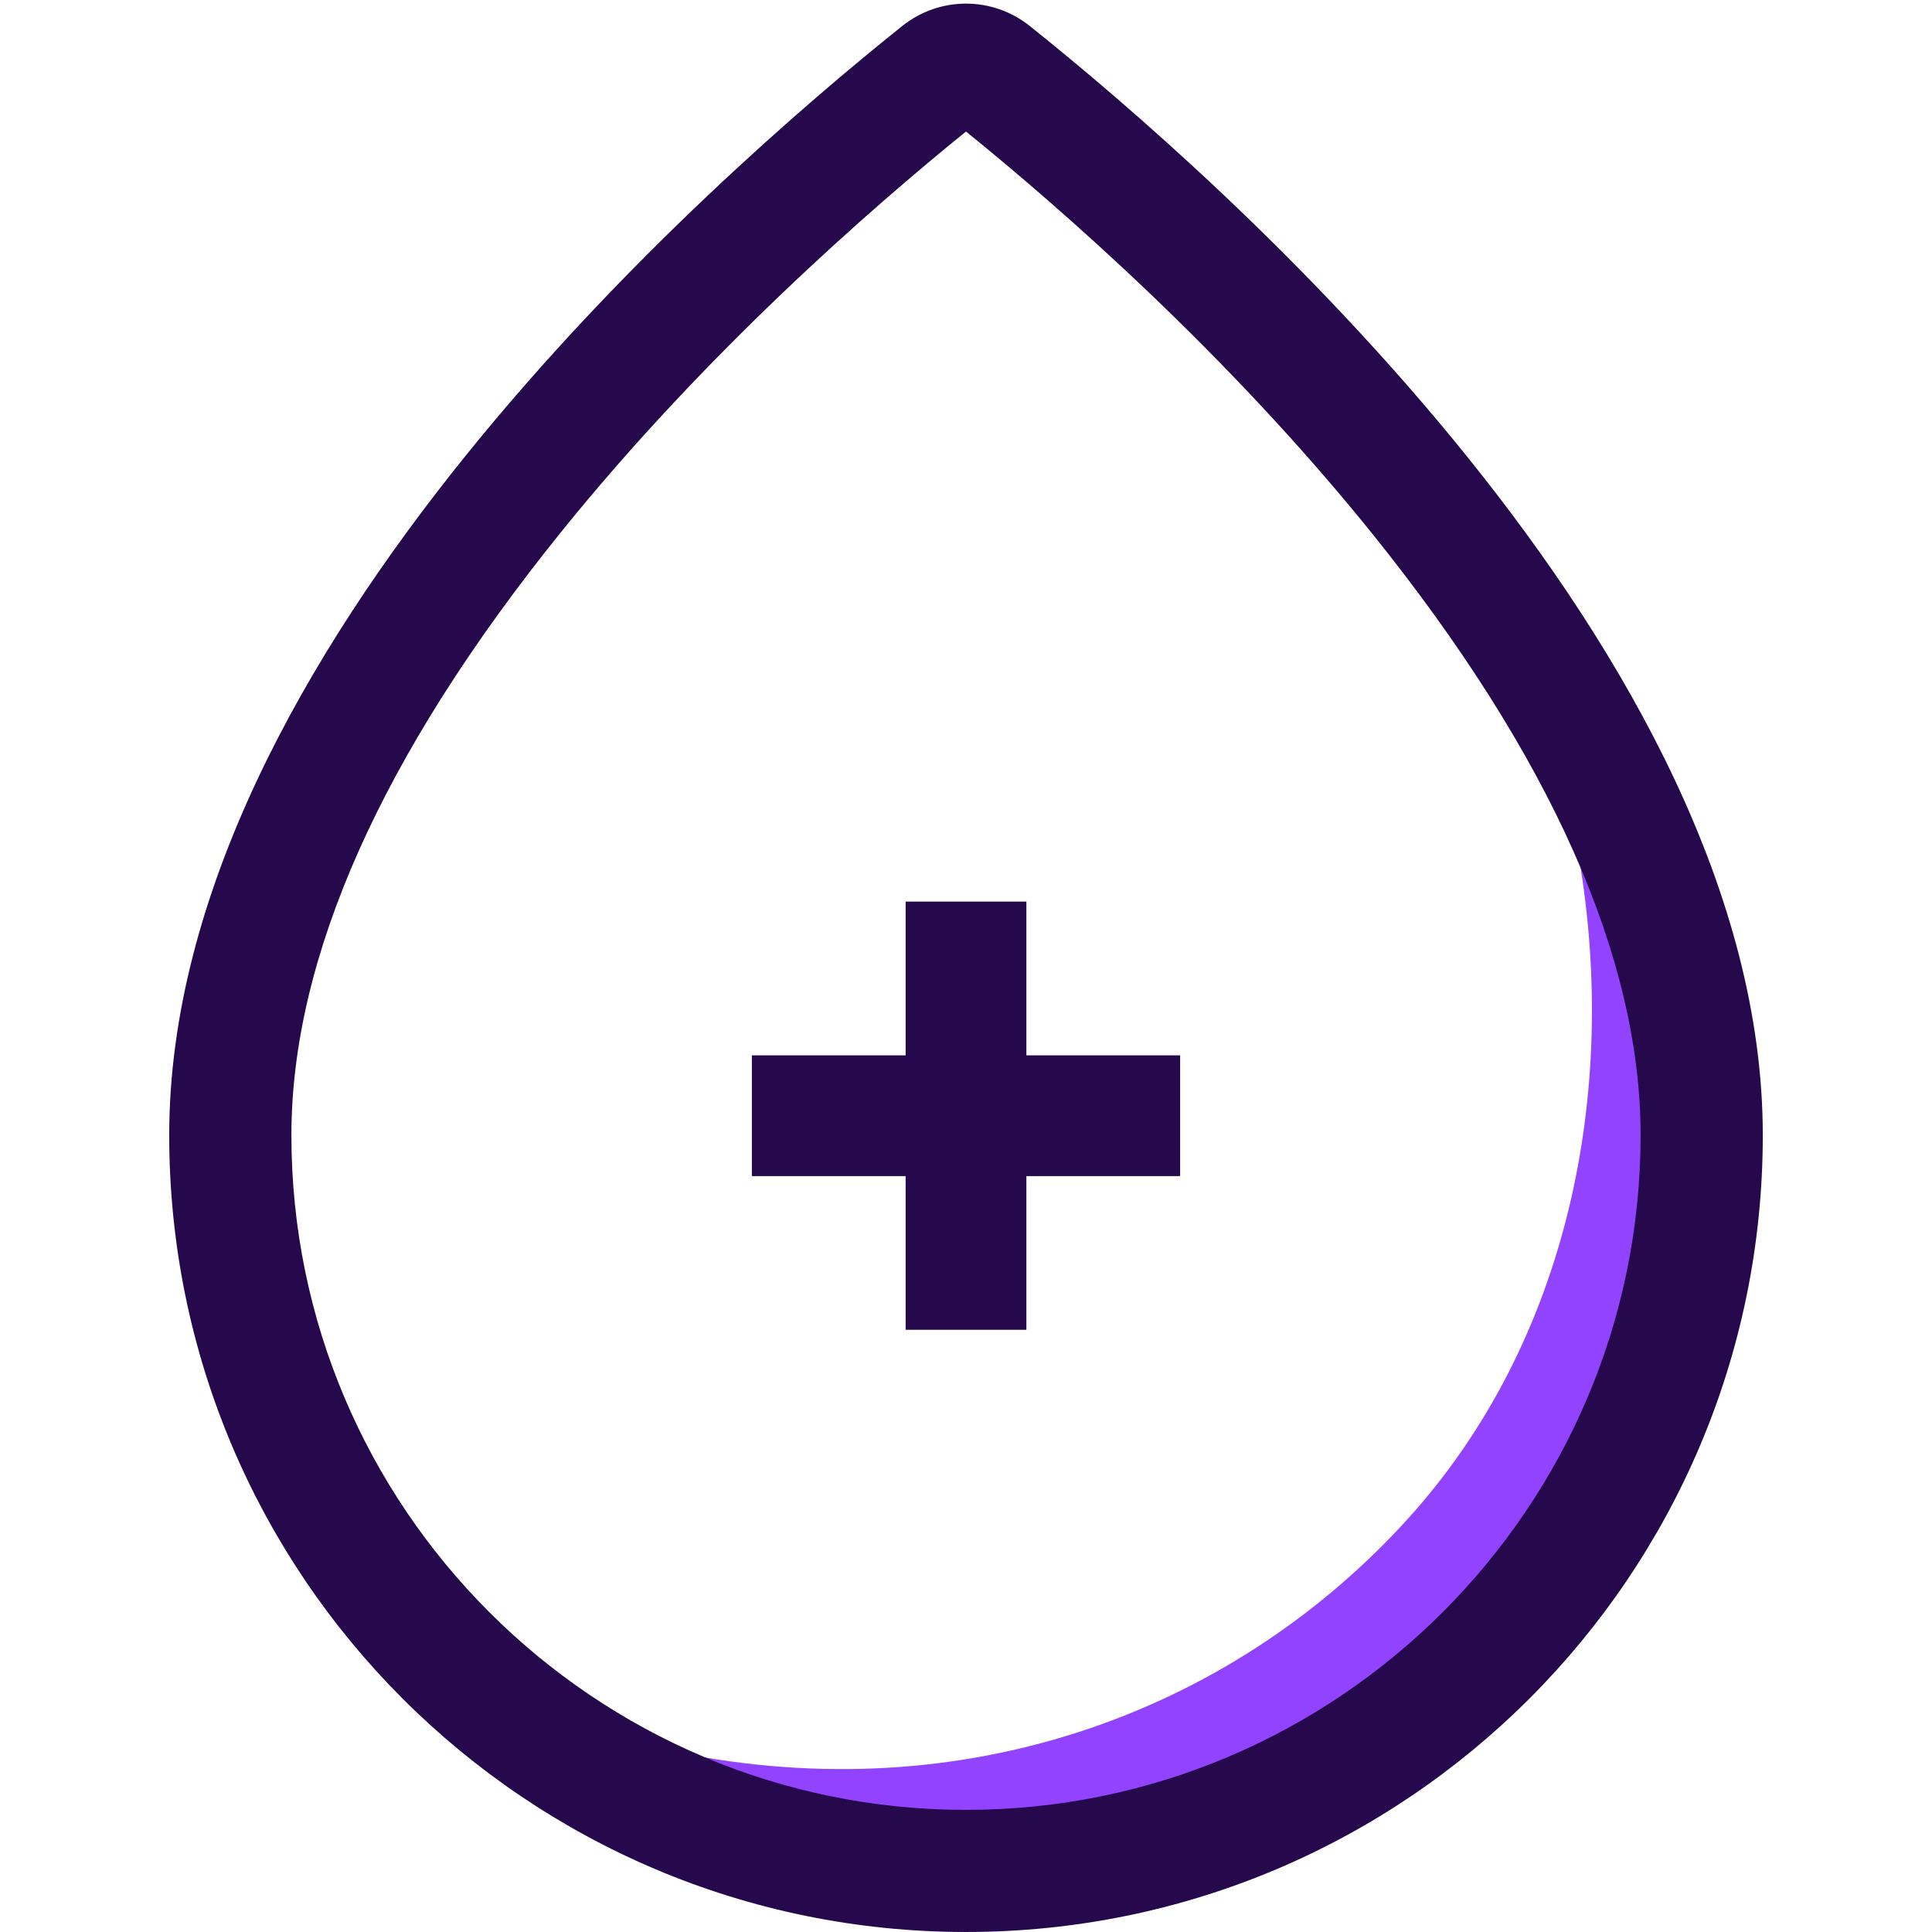 <svg width="240" height="240" viewBox="0 0 240 240" fill="none" xmlns="http://www.w3.org/2000/svg">
<g clip-path="url(#clip0_2571_14500)">
<path d="M85.6 217.969C121.6 224.739 153.93 211.789 174.87 188.689C194.91 166.589 201.04 135.549 196.17 106.699C196.42 108.149 199.44 110.809 200.33 112.129C201.83 114.369 203.17 116.719 204.33 119.159C206.35 123.409 211.67 135.859 211.59 140.619C211.53 144.559 211 148.839 210.58 152.799C209.59 162.129 207.38 171.349 203.82 180.039C193.43 205.439 176.81 222.179 151.35 231.449C143.86 234.179 131.23 237.199 123.41 238.719C118.03 236.729 109.64 227.589 104.26 225.609C100.15 224.089 96.04 222.569 91.92 221.059C89.48 220.159 82.99 217.479 85.6 217.969Z" fill="#9243FF"/>
<path d="M120 16.339C131.66 25.779 152.36 43.819 170.43 66.249C192.57 93.749 203.8 118.909 203.8 141.029C203.8 187.239 166.21 224.829 120 224.829C73.79 224.829 36.2 187.239 36.2 141.029C36.2 118.909 47.429 93.749 69.57 66.249C87.629 43.819 108.33 25.779 120 16.339ZM120 0.449C117.2 0.449 114.4 1.379 112.08 3.229C88.609 21.989 21.02 81.199 21.02 141.019C21.02 195.679 65.329 239.999 120 239.999C174.66 239.999 218.98 195.689 218.98 141.019C218.98 81.199 151.4 21.989 127.92 3.229C125.6 1.379 122.8 0.449 120 0.449Z" fill="#26094C"/>
<path d="M93.4 138.6H146.6" stroke="#26094C" stroke-width="15" stroke-miterlimit="10"/>
<path d="M120 112V165.19" stroke="#26094C" stroke-width="15" stroke-miterlimit="10"/>
</g>
<defs>
<clipPath id="clip0_2571_14500">
<rect width="240" height="240" fill="white"/>
</clipPath>
</defs>
</svg>
